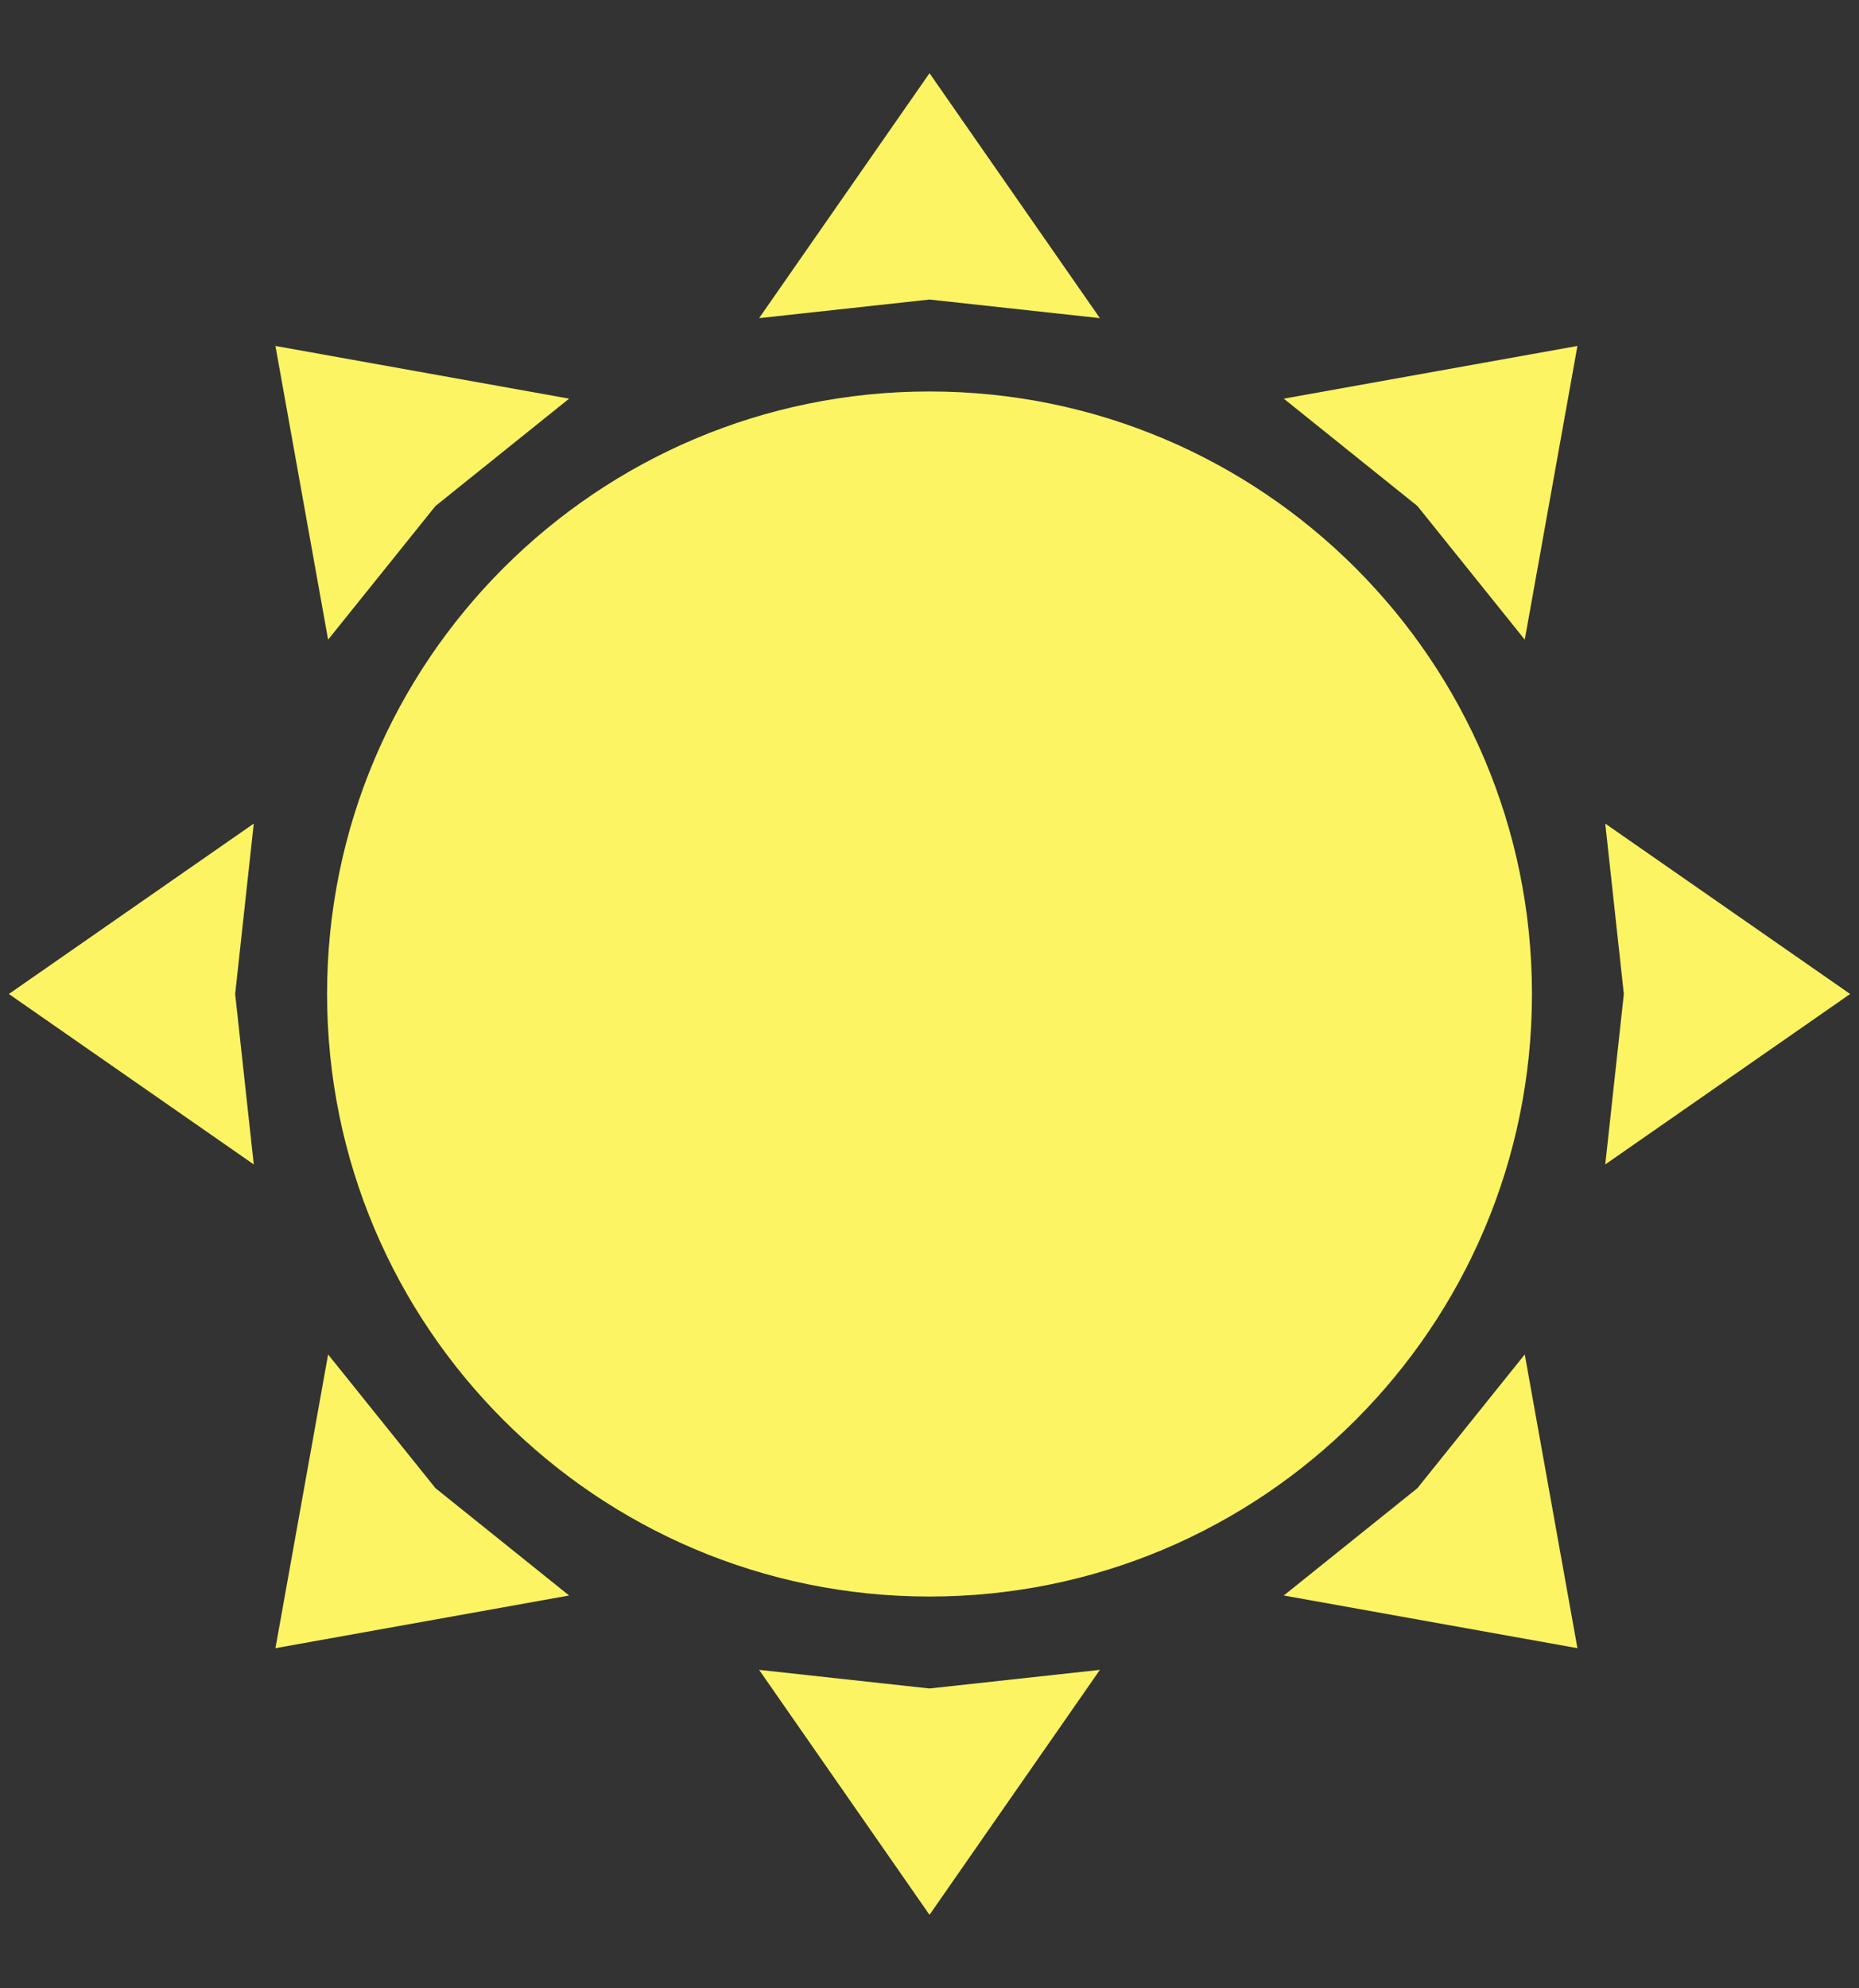 <?xml version="1.0" encoding="utf-8"?>
<!-- Generator: Adobe Illustrator 16.0.0, SVG Export Plug-In . SVG Version: 6.00 Build 0)  -->
<!DOCTYPE svg PUBLIC "-//W3C//DTD SVG 1.1//EN" "http://www.w3.org/Graphics/SVG/1.1/DTD/svg11.dtd">
<svg version="1.1" id="Layer_1" xmlns="http://www.w3.org/2000/svg" xmlns:xlink="http://www.w3.org/1999/xlink" x="0px" y="0px"
	 width="86.443px" height="92.425px" viewBox="0 0 86.443 92.425" enable-background="new 0 0 86.443 92.425" xml:space="preserve">
<rect x="0" y="0" width="86.443" height="92.425" fill="#333333" stroke="none"/>
<g>
	<path fill="#FCF463" d="M71.236,46.212c0,15.475-12.543,28.014-28.014,28.014S15.209,61.687,15.209,46.212
		c0-15.47,12.542-28.012,28.013-28.012S71.236,30.742,71.236,46.212z"/>
	<polygon fill="#FCF463" points="43.222,3.403 35.298,14.791 43.222,13.926 51.145,14.791 	"/>
	<polygon fill="#FCF463" points="86.031,46.212 74.644,38.29 75.508,46.212 74.644,54.136 	"/>
	<polygon fill="#FCF463" points="43.222,89.023 51.145,77.634 43.222,78.5 35.298,77.634 	"/>
	<polygon fill="#FCF463" points="0.412,46.212 11.8,54.136 10.935,46.212 11.8,38.29 	"/>
	<polygon fill="#FCF463" points="73.35,16.084 59.695,18.534 65.909,23.525 70.901,29.739 	"/>
	<polygon fill="#FCF463" points="73.35,76.626 70.901,62.97 65.909,69.187 59.695,74.177 	"/>
	<polygon fill="#FCF463" points="12.808,76.626 26.463,74.177 20.249,69.187 15.257,62.972 	"/>
	<polygon fill="#FCF463" points="12.808,16.084 15.257,29.739 20.249,23.525 26.463,18.534 	"/>
</g>
</svg>
